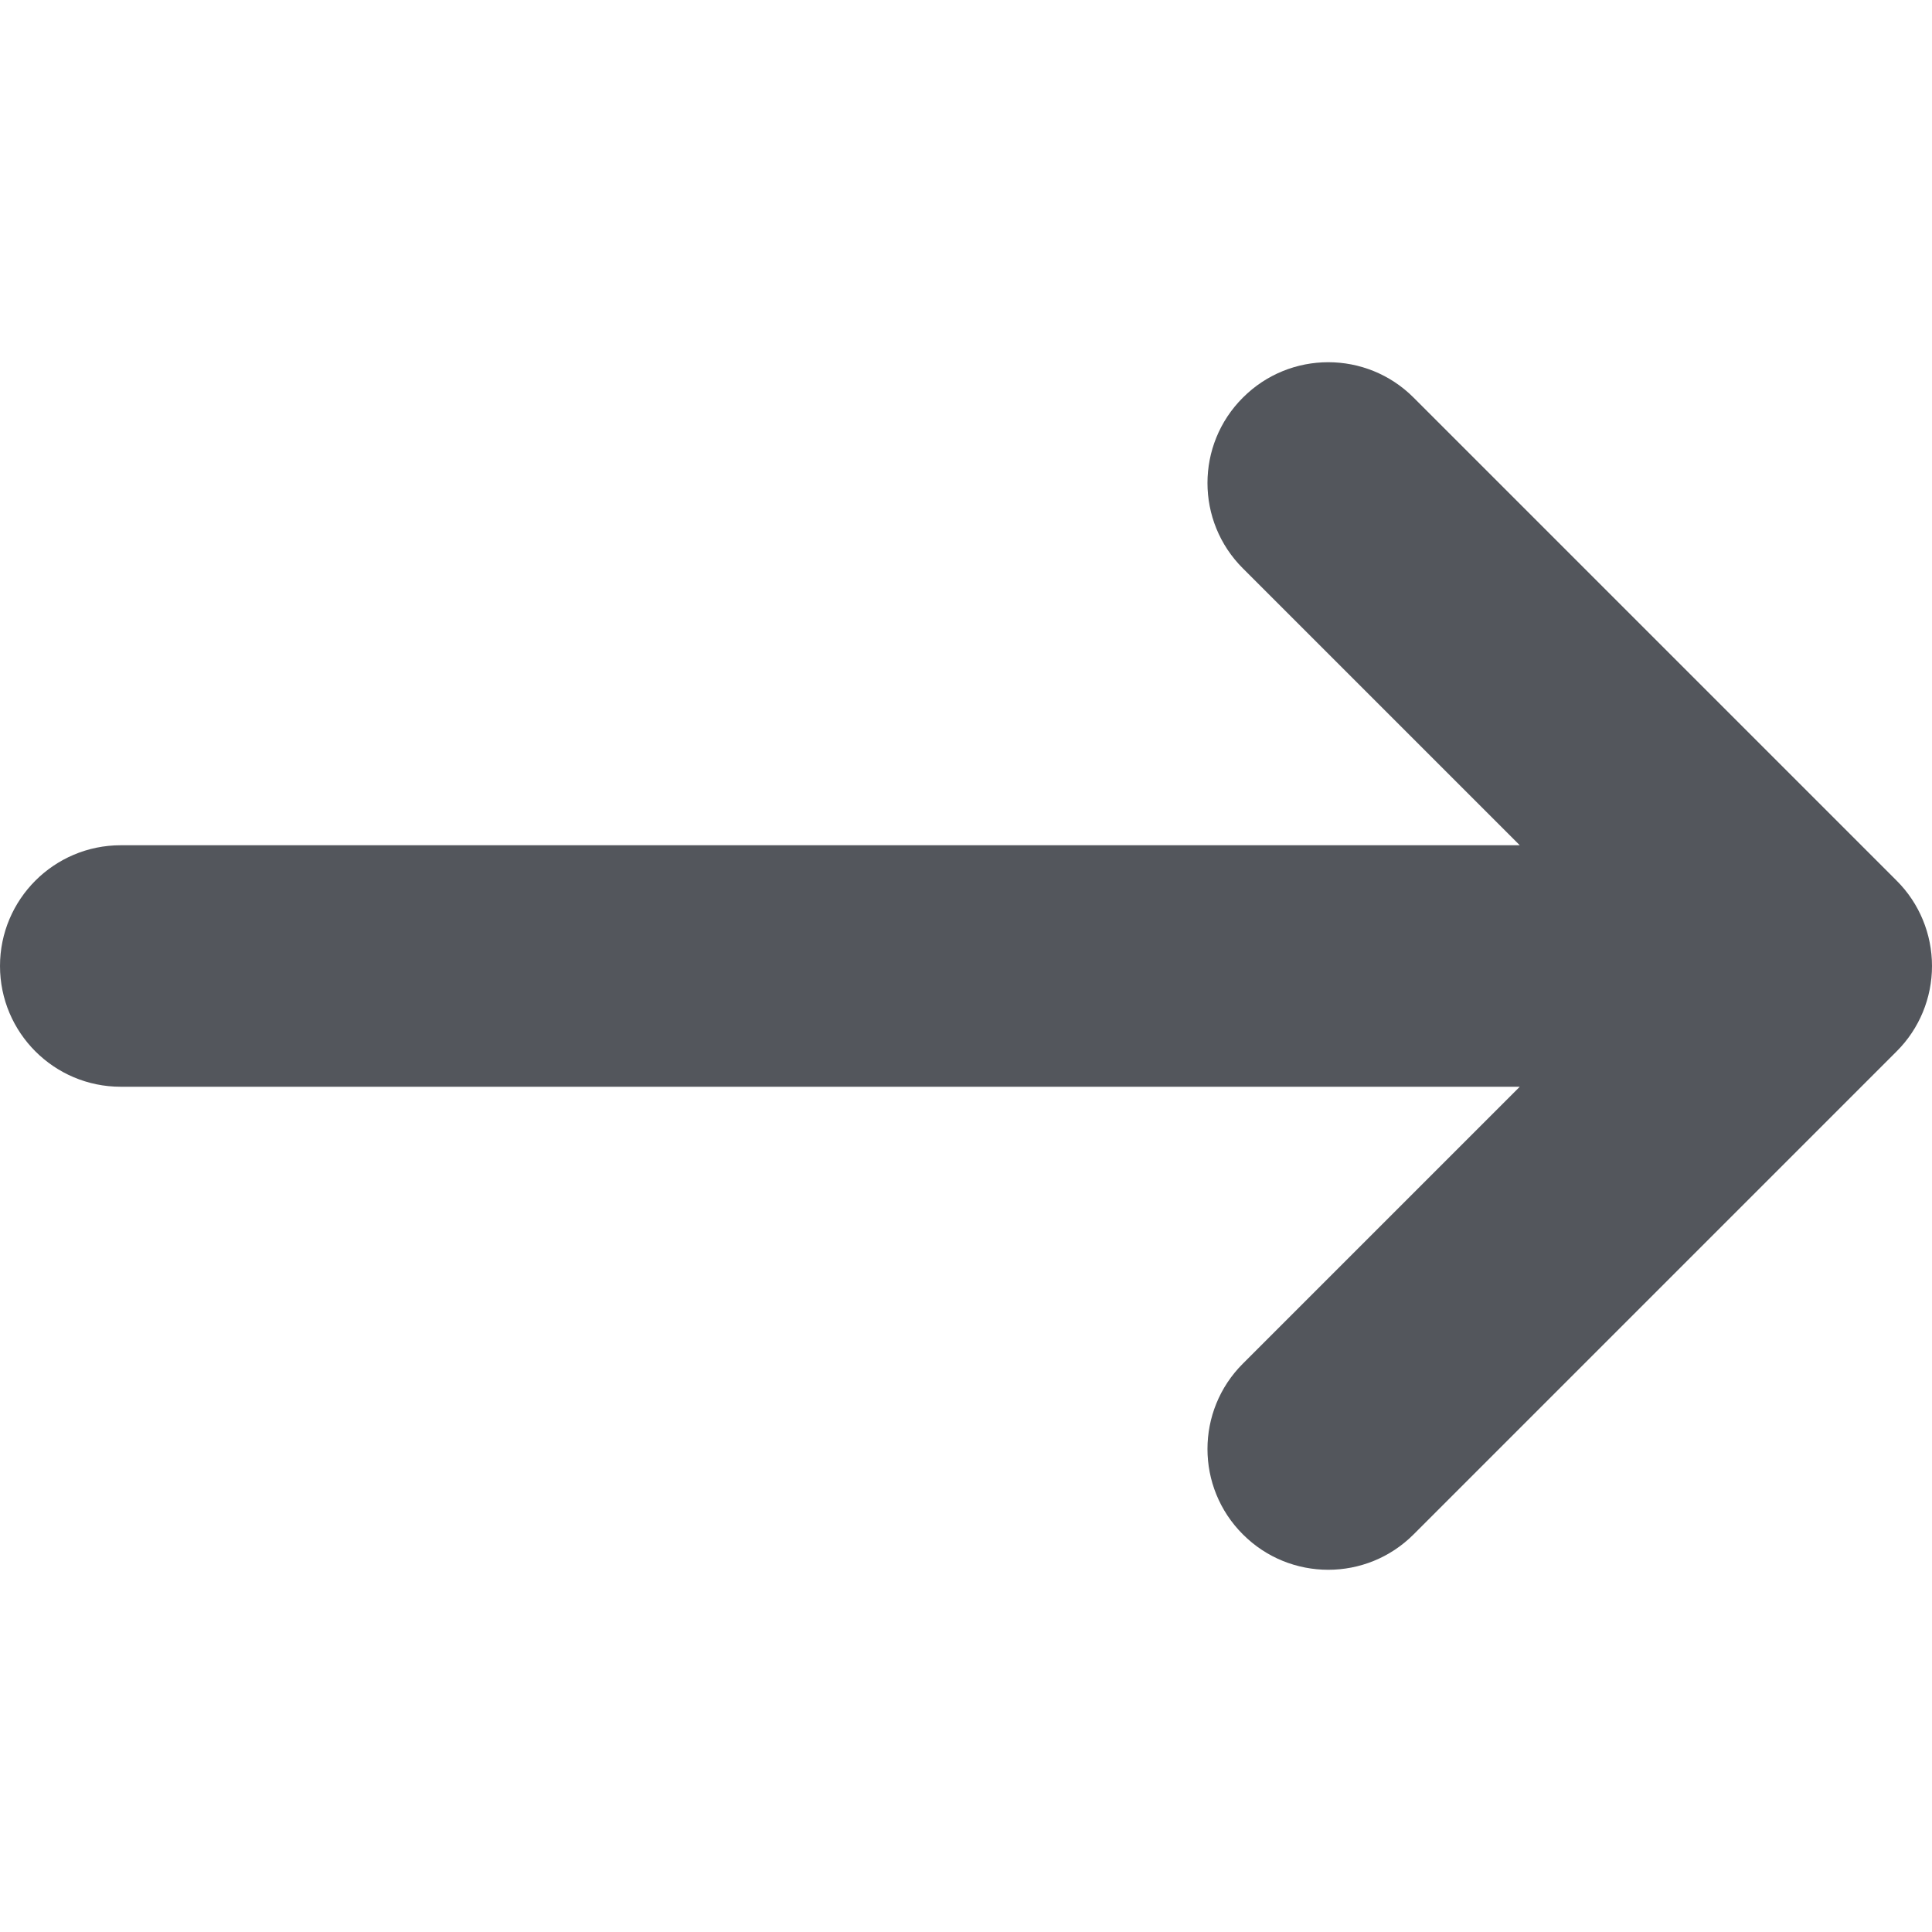 <svg width="16" height="16" viewBox="0 0 16 16" fill="none" xmlns="http://www.w3.org/2000/svg">
<path d="M0 8C-2.41411e-08 7.448 0.448 7 1 7L12.586 7L10.293 4.707C9.902 4.317 9.902 3.683 10.293 3.293C10.683 2.902 11.317 2.902 11.707 3.293L15.707 7.293C15.895 7.48 16 7.735 16 8C16 8.265 15.895 8.52 15.707 8.707L11.707 12.707C11.317 13.098 10.683 13.098 10.293 12.707C9.902 12.317 9.902 11.683 10.293 11.293L12.586 9L1 9C0.448 9 2.41412e-08 8.552 0 8Z" fill="#53565C"/>
</svg>
